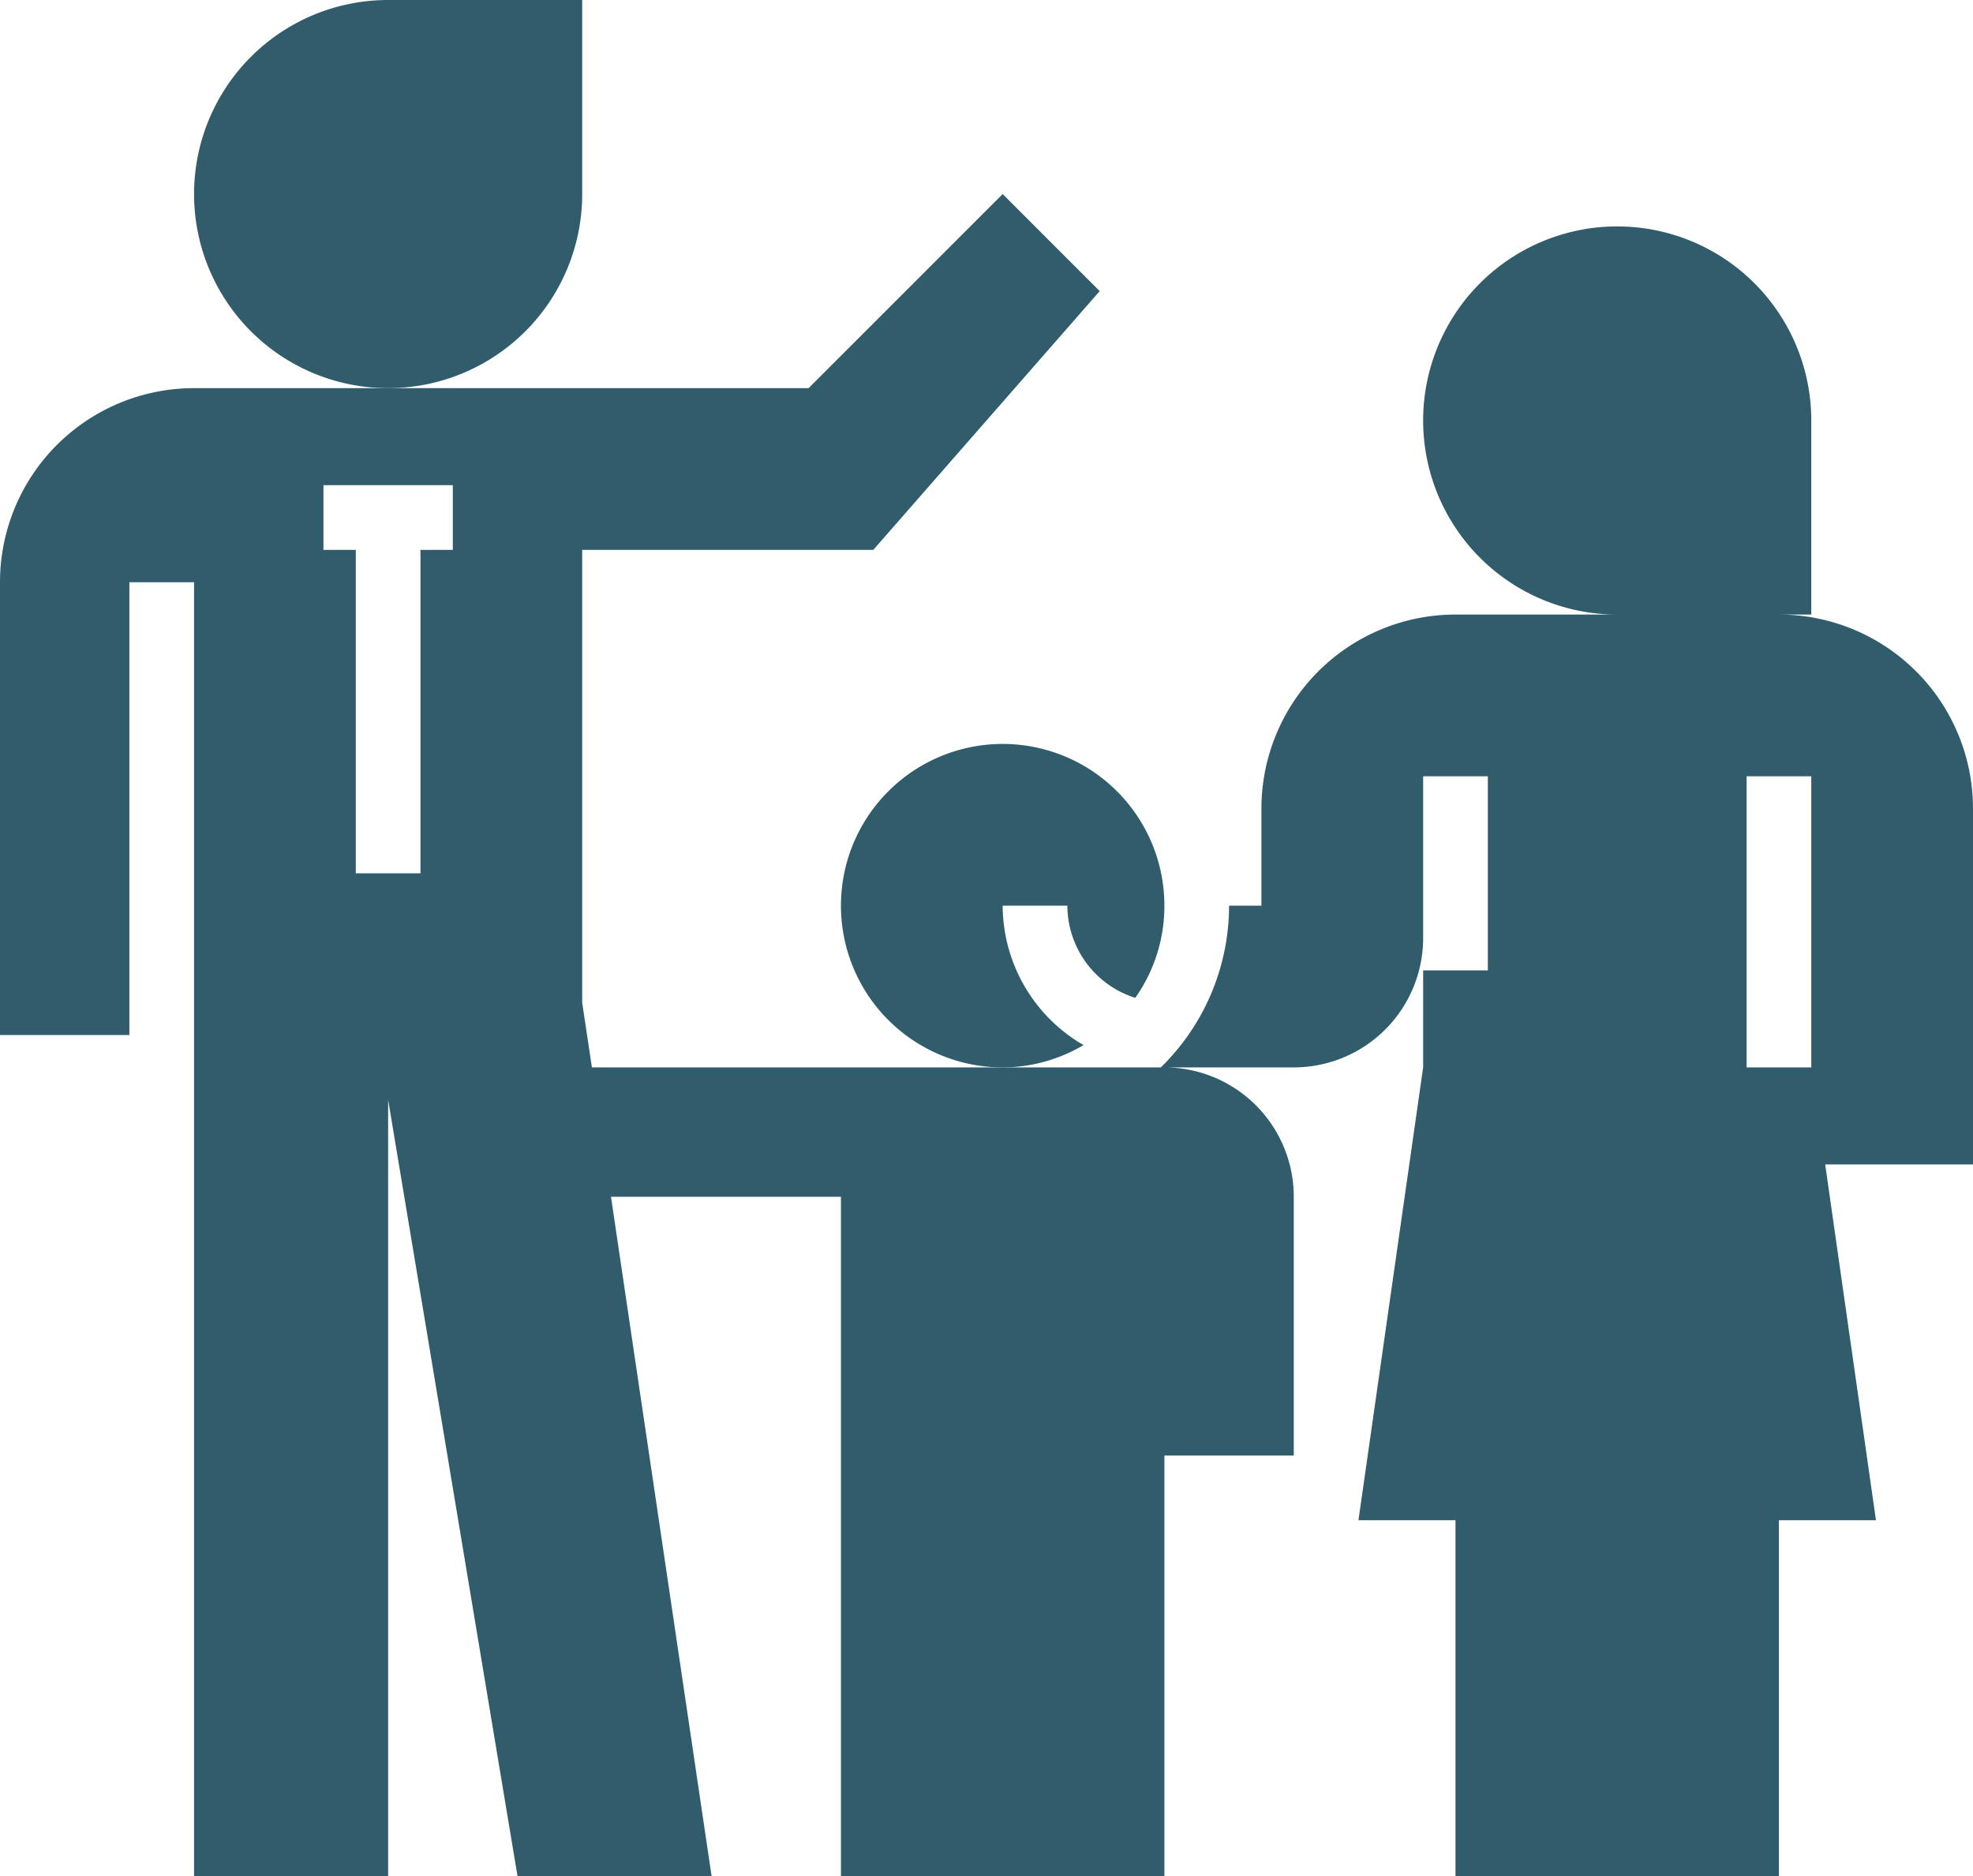 <?xml version="1.0" encoding="UTF-8"?> <svg xmlns="http://www.w3.org/2000/svg" viewBox="0 0 61 58"><defs><style>.cls-1{fill:#305c6c;}</style></defs><g id="Layer_2" data-name="Layer 2"><g id="Layer_1-2" data-name="Layer 1"><path class="cls-1" d="M18,6V0H12a6,6,0,1,0,6,6Z"></path><path class="cls-1" d="M61,25a6,6,0,0,0-6-6h1V13a6,6,0,1,0-6,6H45a6,6,0,0,0-6,6v3H38a7,7,0,0,1-2.11,5H18.3L18,31V17h9l7-8L31,6l-6,6H6a6,6,0,0,0-6,6V32H4V18H6V58h6V34l4,24h6L18.89,37H26V58H36V45h4V37a4,4,0,0,0-4-4h4a4,4,0,0,0,4-4V24h2v6H44v3L42,47h3V58H55V47h3L56.43,36H61ZM14,17H13V27H11V17H10V15h4ZM54,33V24h2v9Z"></path><path class="cls-1" d="M31,28h2a3,3,0,0,0,2.1,2.85A4.93,4.93,0,0,0,36,28a5,5,0,1,0-5,5,4.93,4.93,0,0,0,2.5-.69A5,5,0,0,1,31,28Z"></path></g></g></svg> 
